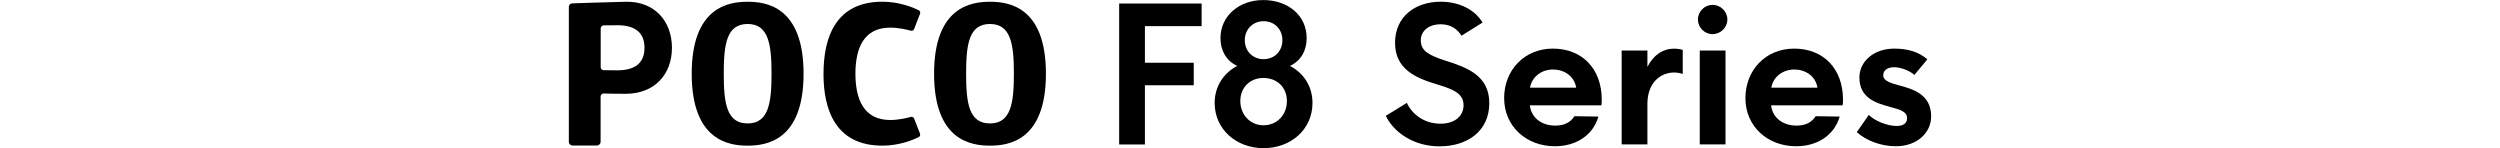 <?xml version="1.0" encoding="UTF-8"?>
<svg id="_图层_1" data-name="图层 1" xmlns="http://www.w3.org/2000/svg" viewBox="0 0 540 32">
  <g>
    <path d="M135.16,.38c-4.77,.1-11.57,.35-11.57,.35-.4,.01-.72,.34-.72,.74V30.62c0,.45,.37,.82,.82,.82h5.22c.45,0,.82-.37,.82-.82v-9.77c0-.37,.31-.67,.69-.66,.73,.03,2.12,.07,4.73,.07,6.25,0,9.99-4.22,9.99-9.94S141.41,.25,135.16,.38m-1.81,14.81c-1.54,0-2.45-.02-2.97-.03-.36-.01-.63-.3-.63-.66V6.14c0-.36,.28-.65,.63-.66,.52-.02,1.43-.03,2.97-.03,3.76,0,5.86,1.54,5.86,4.87s-2.1,4.87-5.86,4.87"/>
    <path d="M161.49,.38c-3.96,0-12.08,1.01-12.08,15.54s8.12,15.54,12.08,15.54,12.08-1.01,12.08-15.54S165.45,.38,161.49,.38m0,26.28c-4.53,0-5.16-4.33-5.16-10.74s.63-10.74,5.16-10.74,5.16,4.42,5.16,10.74-.63,10.74-5.16,10.74"/>
    <path d="M213.84,.38c-3.96,0-12.08,1.01-12.08,15.54s8.12,15.54,12.08,15.54,12.08-1.01,12.08-15.54S217.8,.38,213.84,.38m0,26.28c-4.53,0-5.16-4.33-5.16-10.74s.63-10.74,5.16-10.74,5.16,4.42,5.16,10.74-.63,10.74-5.16,10.74"/>
    <path d="M177.87,15.92c0,7.9,2.68,15.54,12.72,15.54,3.72,0,6.71-1.28,7.84-1.84,.28-.14,.4-.46,.29-.75l-1.27-3.26c-.11-.28-.42-.44-.71-.36-.85,.24-2.62,.67-4.46,.67-5.62,0-7.51-4.35-7.51-10s1.89-9.95,7.51-9.95c1.84,0,3.62,.43,4.46,.66,.29,.08,.6-.07,.71-.36l1.28-3.31c.11-.29-.01-.61-.29-.75-1.13-.56-4.12-1.84-7.84-1.84-10.04,0-12.72,7.64-12.72,15.54"/>
  </g>
  <g>
    <path d="M241.75,.77h17.8V5.64h-12.25v7.91h10.55v4.87h-10.55v12.78h-5.56V.77Z"/>
    <path d="M262.36,22.27c0-3.61,1.95-6.49,4.87-8.03-2.47-1.18-3.61-3.45-3.61-6,0-4.79,4.02-8.23,9.25-8.23s9.37,3.24,9.37,8.23c0,2.6-1.18,4.87-3.61,6,2.96,1.54,4.87,4.42,4.87,7.99,0,5.72-4.66,9.77-10.59,9.77s-10.54-4.14-10.54-9.73Zm10.54,4.79c2.92,0,5.07-2.23,5.07-5.23s-2.15-4.99-5.07-4.99-4.99,2.07-4.99,4.99,2.11,5.23,4.99,5.23Zm.04-14.28c2.31,0,4.06-1.7,4.06-4.1s-1.74-4.1-4.06-4.1-4.06,1.74-4.06,4.1,1.7,4.1,4.06,4.1Z"/>
  </g>
  <g>
    <path d="M299.34,25.02l4.54-2.8c1.1,2.43,3.73,4.5,7.26,4.5,3.29,0,4.99-1.83,4.99-3.97,0-2.72-2.51-3.53-5.92-4.58-4.42-1.34-8.88-3.24-8.88-8.92s4.38-8.88,9.86-8.88c4.1,0,7.42,1.78,9.04,4.5l-4.54,2.84c-.97-1.46-2.31-2.47-4.54-2.47-2.35,0-4.26,1.3-4.26,3.49,0,2.39,1.99,3.24,5.11,4.3,4.75,1.5,9.69,3.2,9.69,9.25s-4.75,9.33-10.75,9.33c-5.48,0-9.77-2.88-11.6-6.57Z"/>
    <path d="M324.89,21.21c0-6,4.3-10.71,10.54-10.71s10.55,4.26,10.55,11.07c0,.49-.04,.85-.08,1.18h-15.45c.28,2.6,2.43,4.38,5.52,4.38,1.7,0,3.2-.57,4.1-2.03l5.19,.08c-1.14,3.97-4.75,6.41-9.41,6.41-6.12,0-10.95-4.26-10.95-10.38Zm15.57-2.27c-.45-2.6-2.68-3.93-5.03-3.93s-4.54,1.5-4.95,3.93h9.98Z"/>
    <path d="M350.28,10.91h5.56v3.53c1.3-2.56,3.37-3.93,5.72-3.93,.73,0,1.5,.12,1.91,.28v5.19c-.57-.2-1.22-.32-1.87-.32-2.84,0-5.76,2.11-5.76,6.77v8.76h-5.56V10.91Z"/>
    <path d="M369.91,1.05c1.74,0,3.2,1.42,3.2,3.16s-1.46,3.16-3.2,3.16-3.16-1.42-3.16-3.16,1.46-3.16,3.16-3.16Zm-2.76,9.86h5.56V31.19h-5.56V10.91Z"/>
    <path d="M377.01,21.21c0-6,4.3-10.71,10.54-10.71s10.54,4.26,10.54,11.07c0,.49-.04,.85-.08,1.18h-15.45c.28,2.6,2.43,4.38,5.52,4.38,1.7,0,3.2-.57,4.1-2.03l5.19,.08c-1.14,3.97-4.75,6.41-9.41,6.41-6.12,0-10.95-4.26-10.95-10.38Zm15.57-2.27c-.45-2.6-2.68-3.93-5.03-3.93s-4.54,1.5-4.95,3.93h9.98Z"/>
    <path d="M401.06,28.55l2.6-3.73c1.22,1.26,3.97,2.39,6,2.39,1.26,0,2.27-.45,2.27-1.7,0-1.42-1.62-1.87-3.57-2.39-3-.81-6.73-1.87-6.73-6.37,0-3.53,3.16-6.25,7.54-6.25,3,0,5.27,.73,7.14,2.31l-2.8,3.37c-1.1-.97-2.96-1.66-4.42-1.66-1.26,0-2.31,.57-2.31,1.74s1.42,1.62,3.33,2.15c2.96,.81,7.02,1.87,7.02,6.73,0,3.57-3.08,6.45-7.62,6.45-3.16,0-6.37-1.18-8.44-3.04Z"/>
  </g>
</svg>